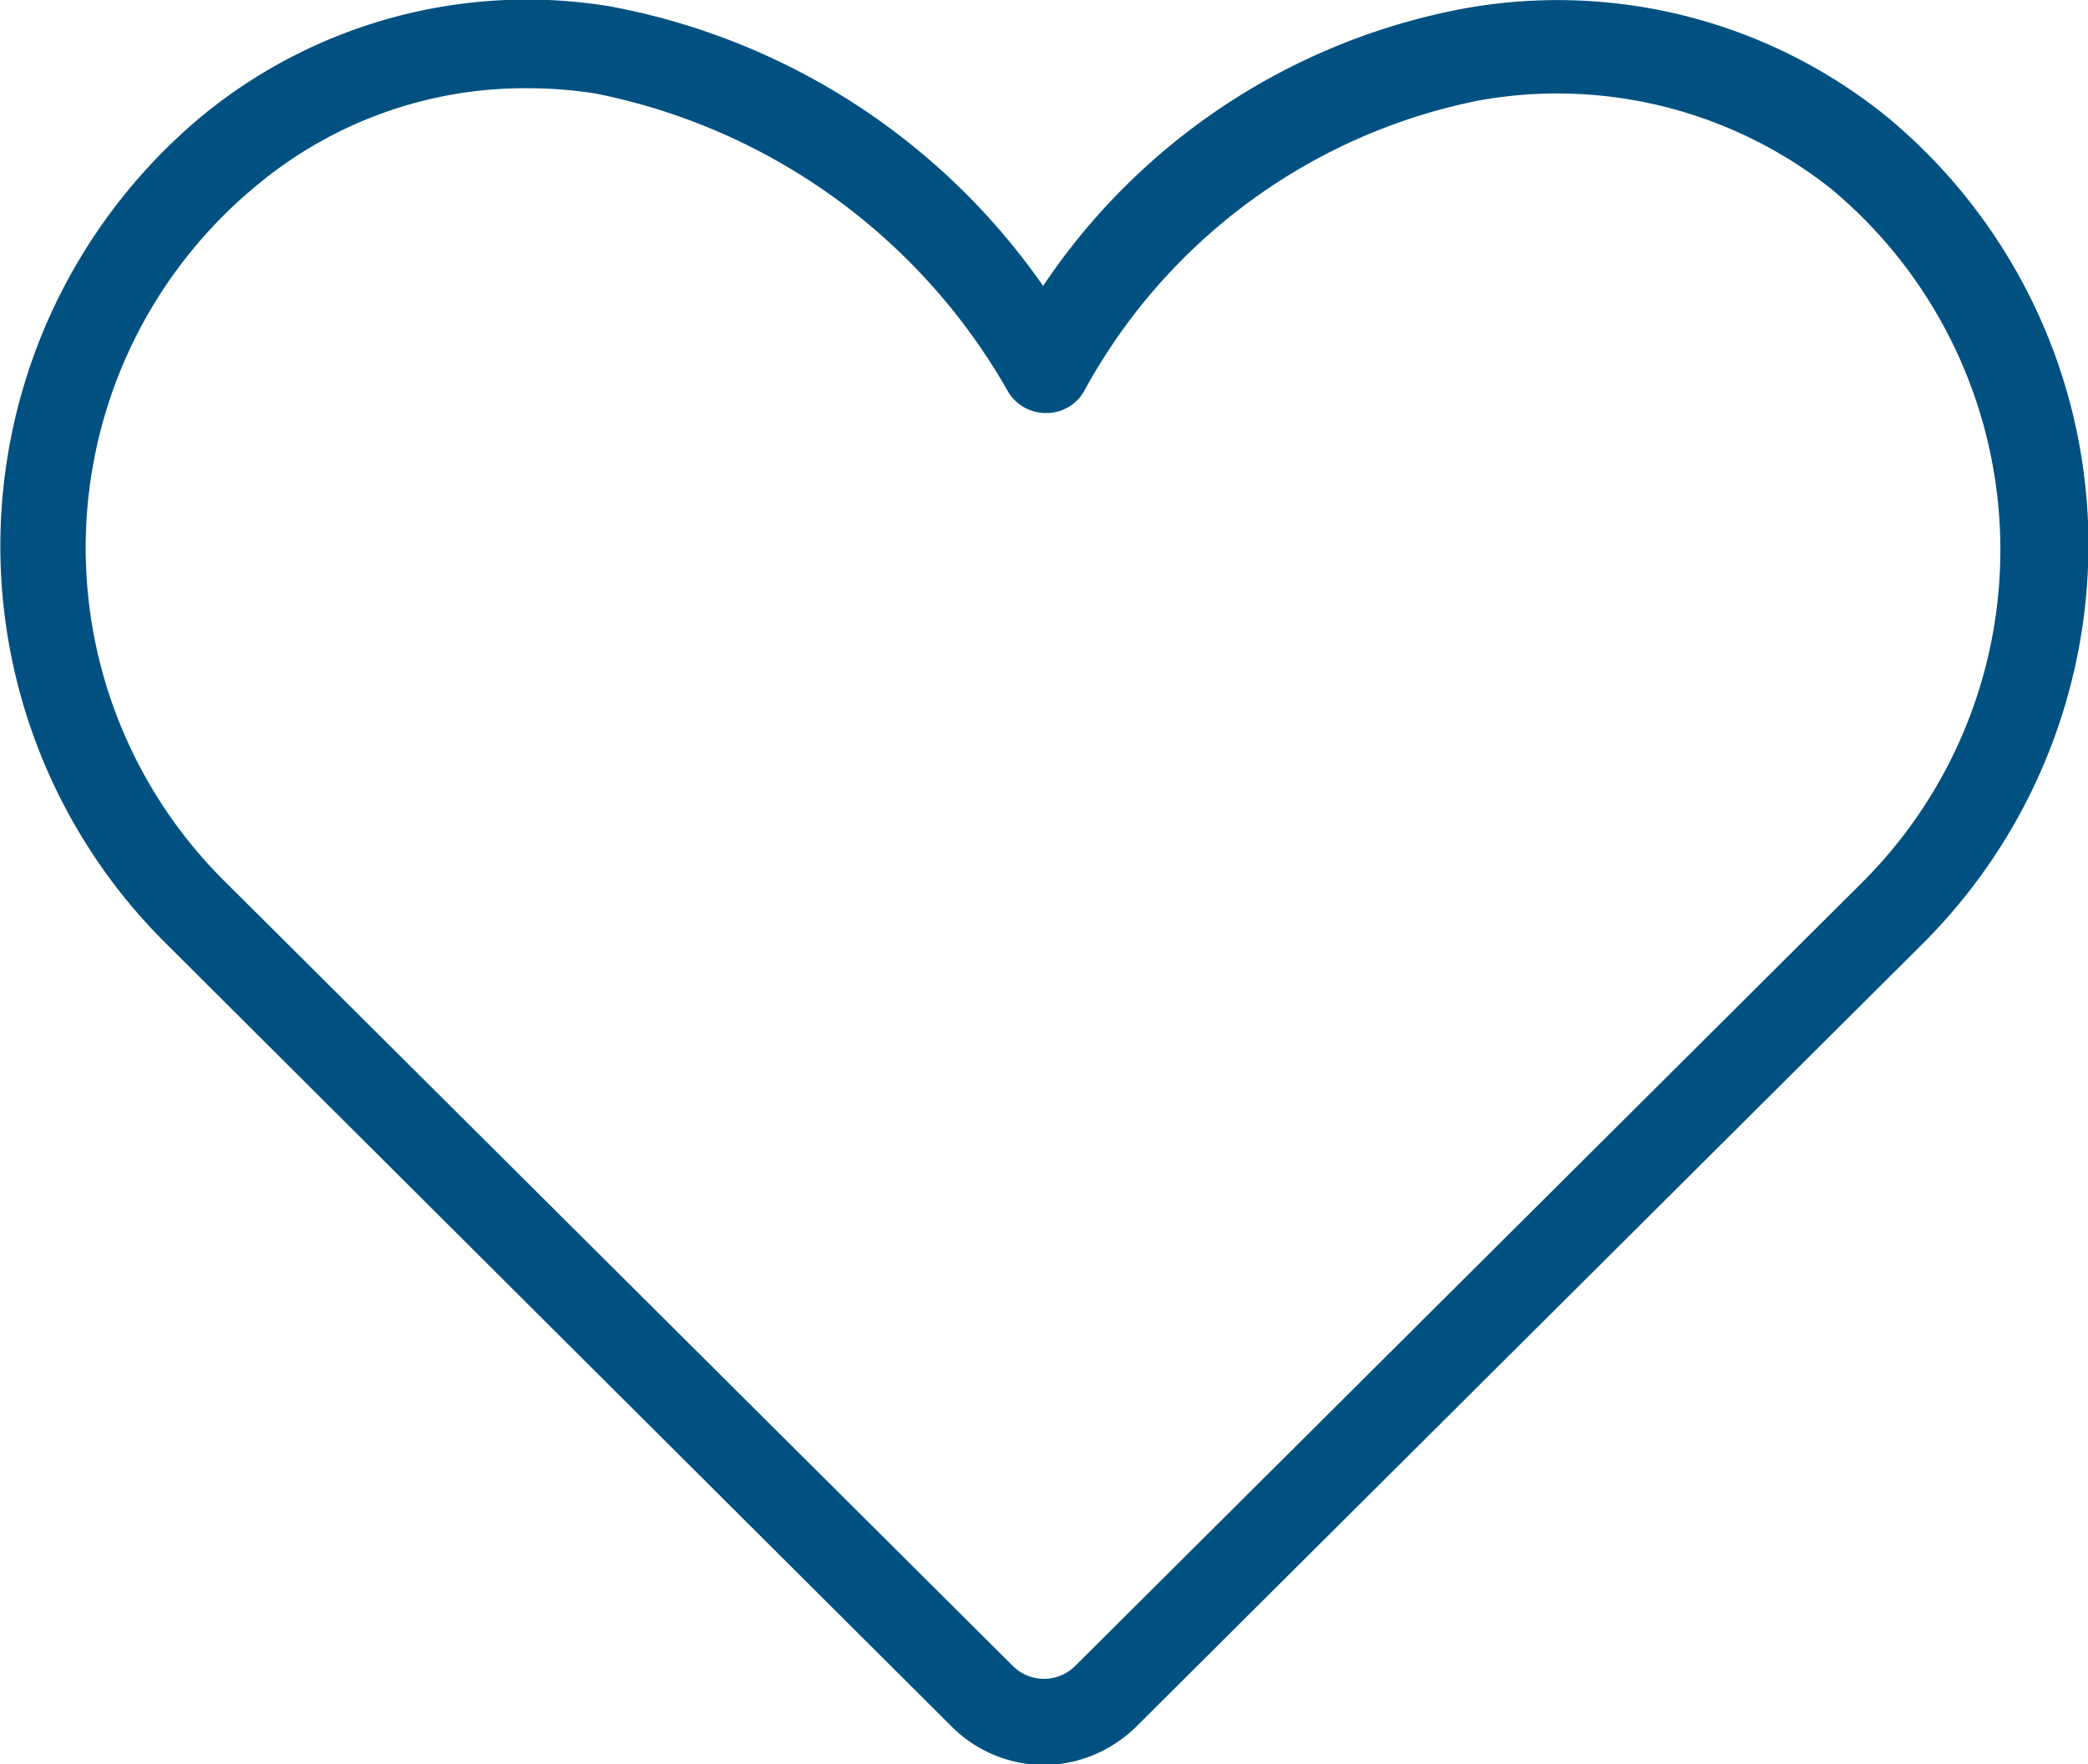 <svg xmlns="http://www.w3.org/2000/svg" viewBox="0 0 23.66 19.99"><defs><style>.cls-1{fill:#005181;}</style></defs><g id="Ebene_2" data-name="Ebene 2"><g id="Ebene_2-2" data-name="Ebene 2"><path class="cls-1" d="M11.83,20a1.49,1.49,0,0,1-1.05-.44L1.86,10.67a6.34,6.34,0,0,1,.41-9.34A5.8,5.8,0,0,1,6.9.07a7.69,7.69,0,0,1,4.92,3.17A7.36,7.36,0,0,1,16.57.1a5.93,5.93,0,0,1,4.82,1.23,6.3,6.3,0,0,1,2.27,4.58,6.39,6.39,0,0,1-1.85,4.76l-8.92,8.88A1.51,1.51,0,0,1,11.83,20ZM6,1A4.74,4.74,0,0,0,2.91,2.1,5.32,5.32,0,0,0,2.56,10l8.92,8.88a.5.5,0,0,0,.7,0L21.1,10a5.32,5.32,0,0,0-.35-7.86h0a5,5,0,0,0-4-1,6.55,6.55,0,0,0-4.47,3.3.49.49,0,0,1-.42.24.5.5,0,0,1-.43-.23A6.93,6.93,0,0,0,6.75,1.06,4.87,4.87,0,0,0,6,1Z"/></g></g></svg>